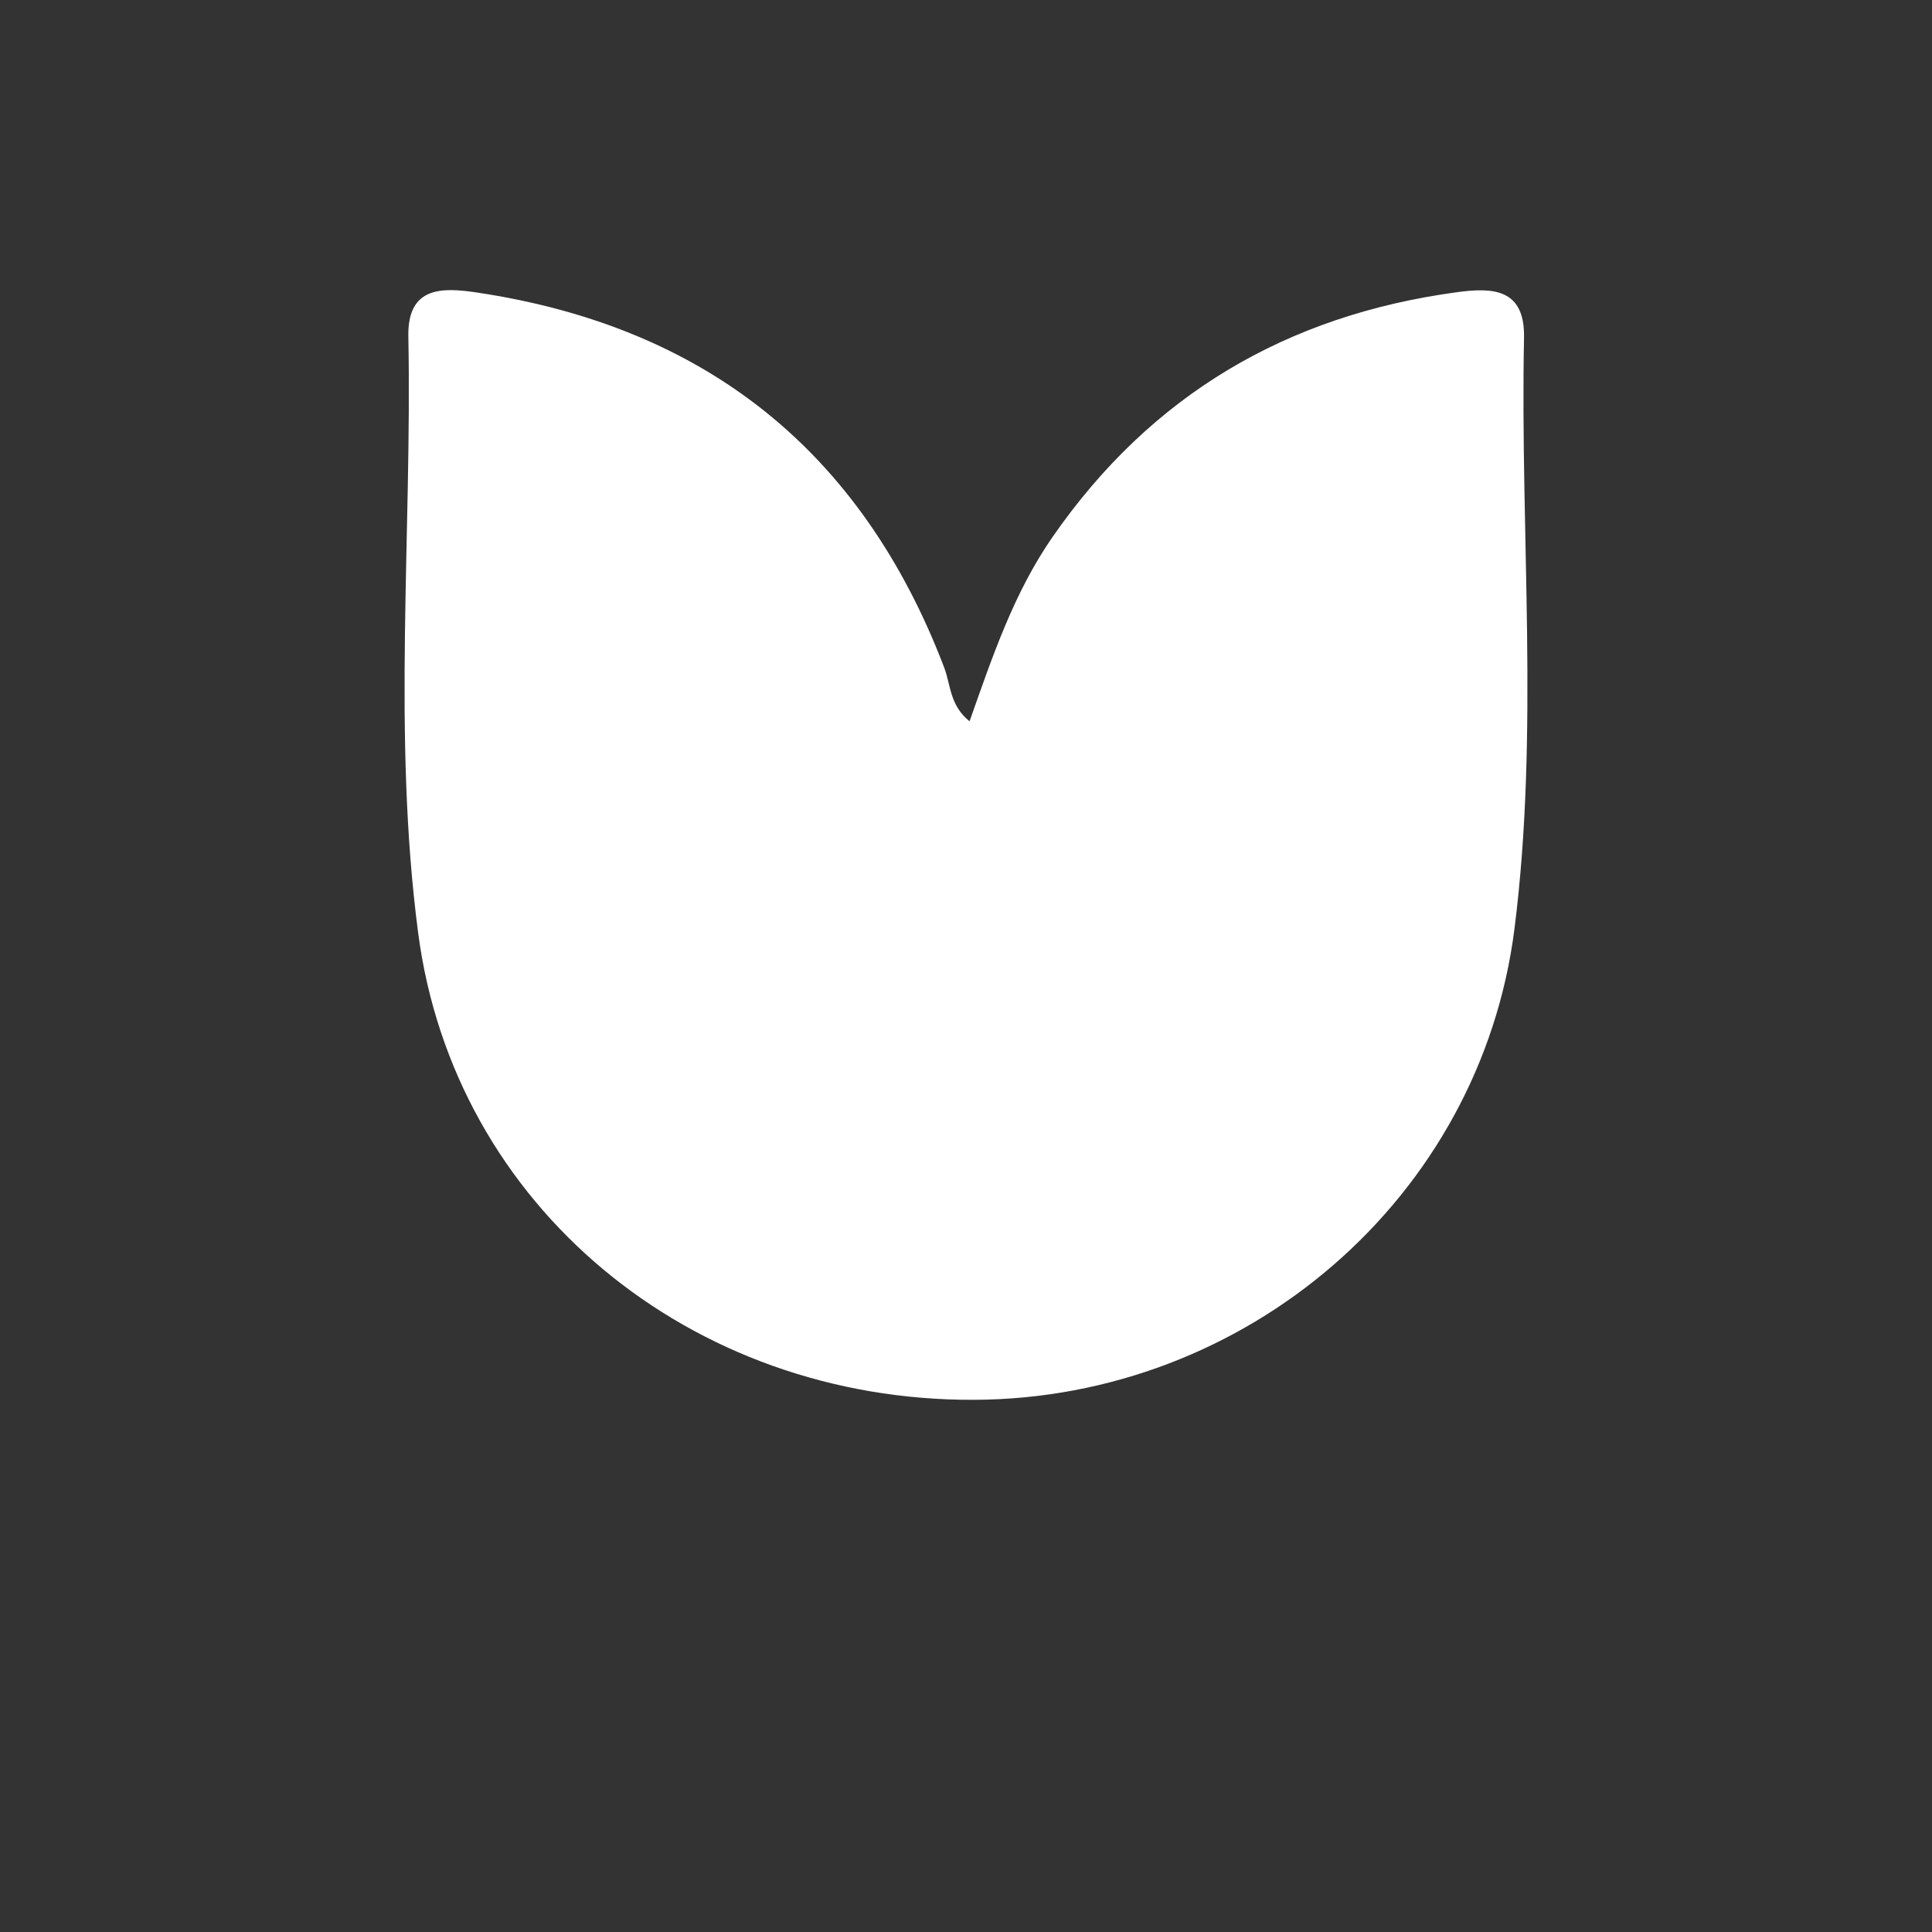<svg xmlns="http://www.w3.org/2000/svg" xmlns:xlink="http://www.w3.org/1999/xlink" id="Capa_1" x="0px" y="0px" width="250px" height="250px" viewBox="0 0 250 250" xml:space="preserve"><rect x="0" y="0" width="250" height="250" fill="#333333" stroke="none"/><path fill="#FFFFFF" d="M125.46,93.337c2.987-8.459,5.744-16.664,10.776-23.906c12.759-18.364,30.286-28.636,52.27-31.617 c4.571-0.62,8.831-0.537,8.702,5.884c-0.513,25.489,1.977,51.091-1.232,76.456c-4.417,34.907-34.744,60.845-69.933,60.982 c-36.692,0.145-67.285-25.018-71.932-60.404c-3.361-25.603-0.785-51.464-1.271-77.203c-0.123-6.516,4.423-6.341,8.855-5.68 c29.574,4.414,49.798,20.525,60.481,48.529C123.022,88.589,122.883,91.277,125.46,93.337"></path></svg>